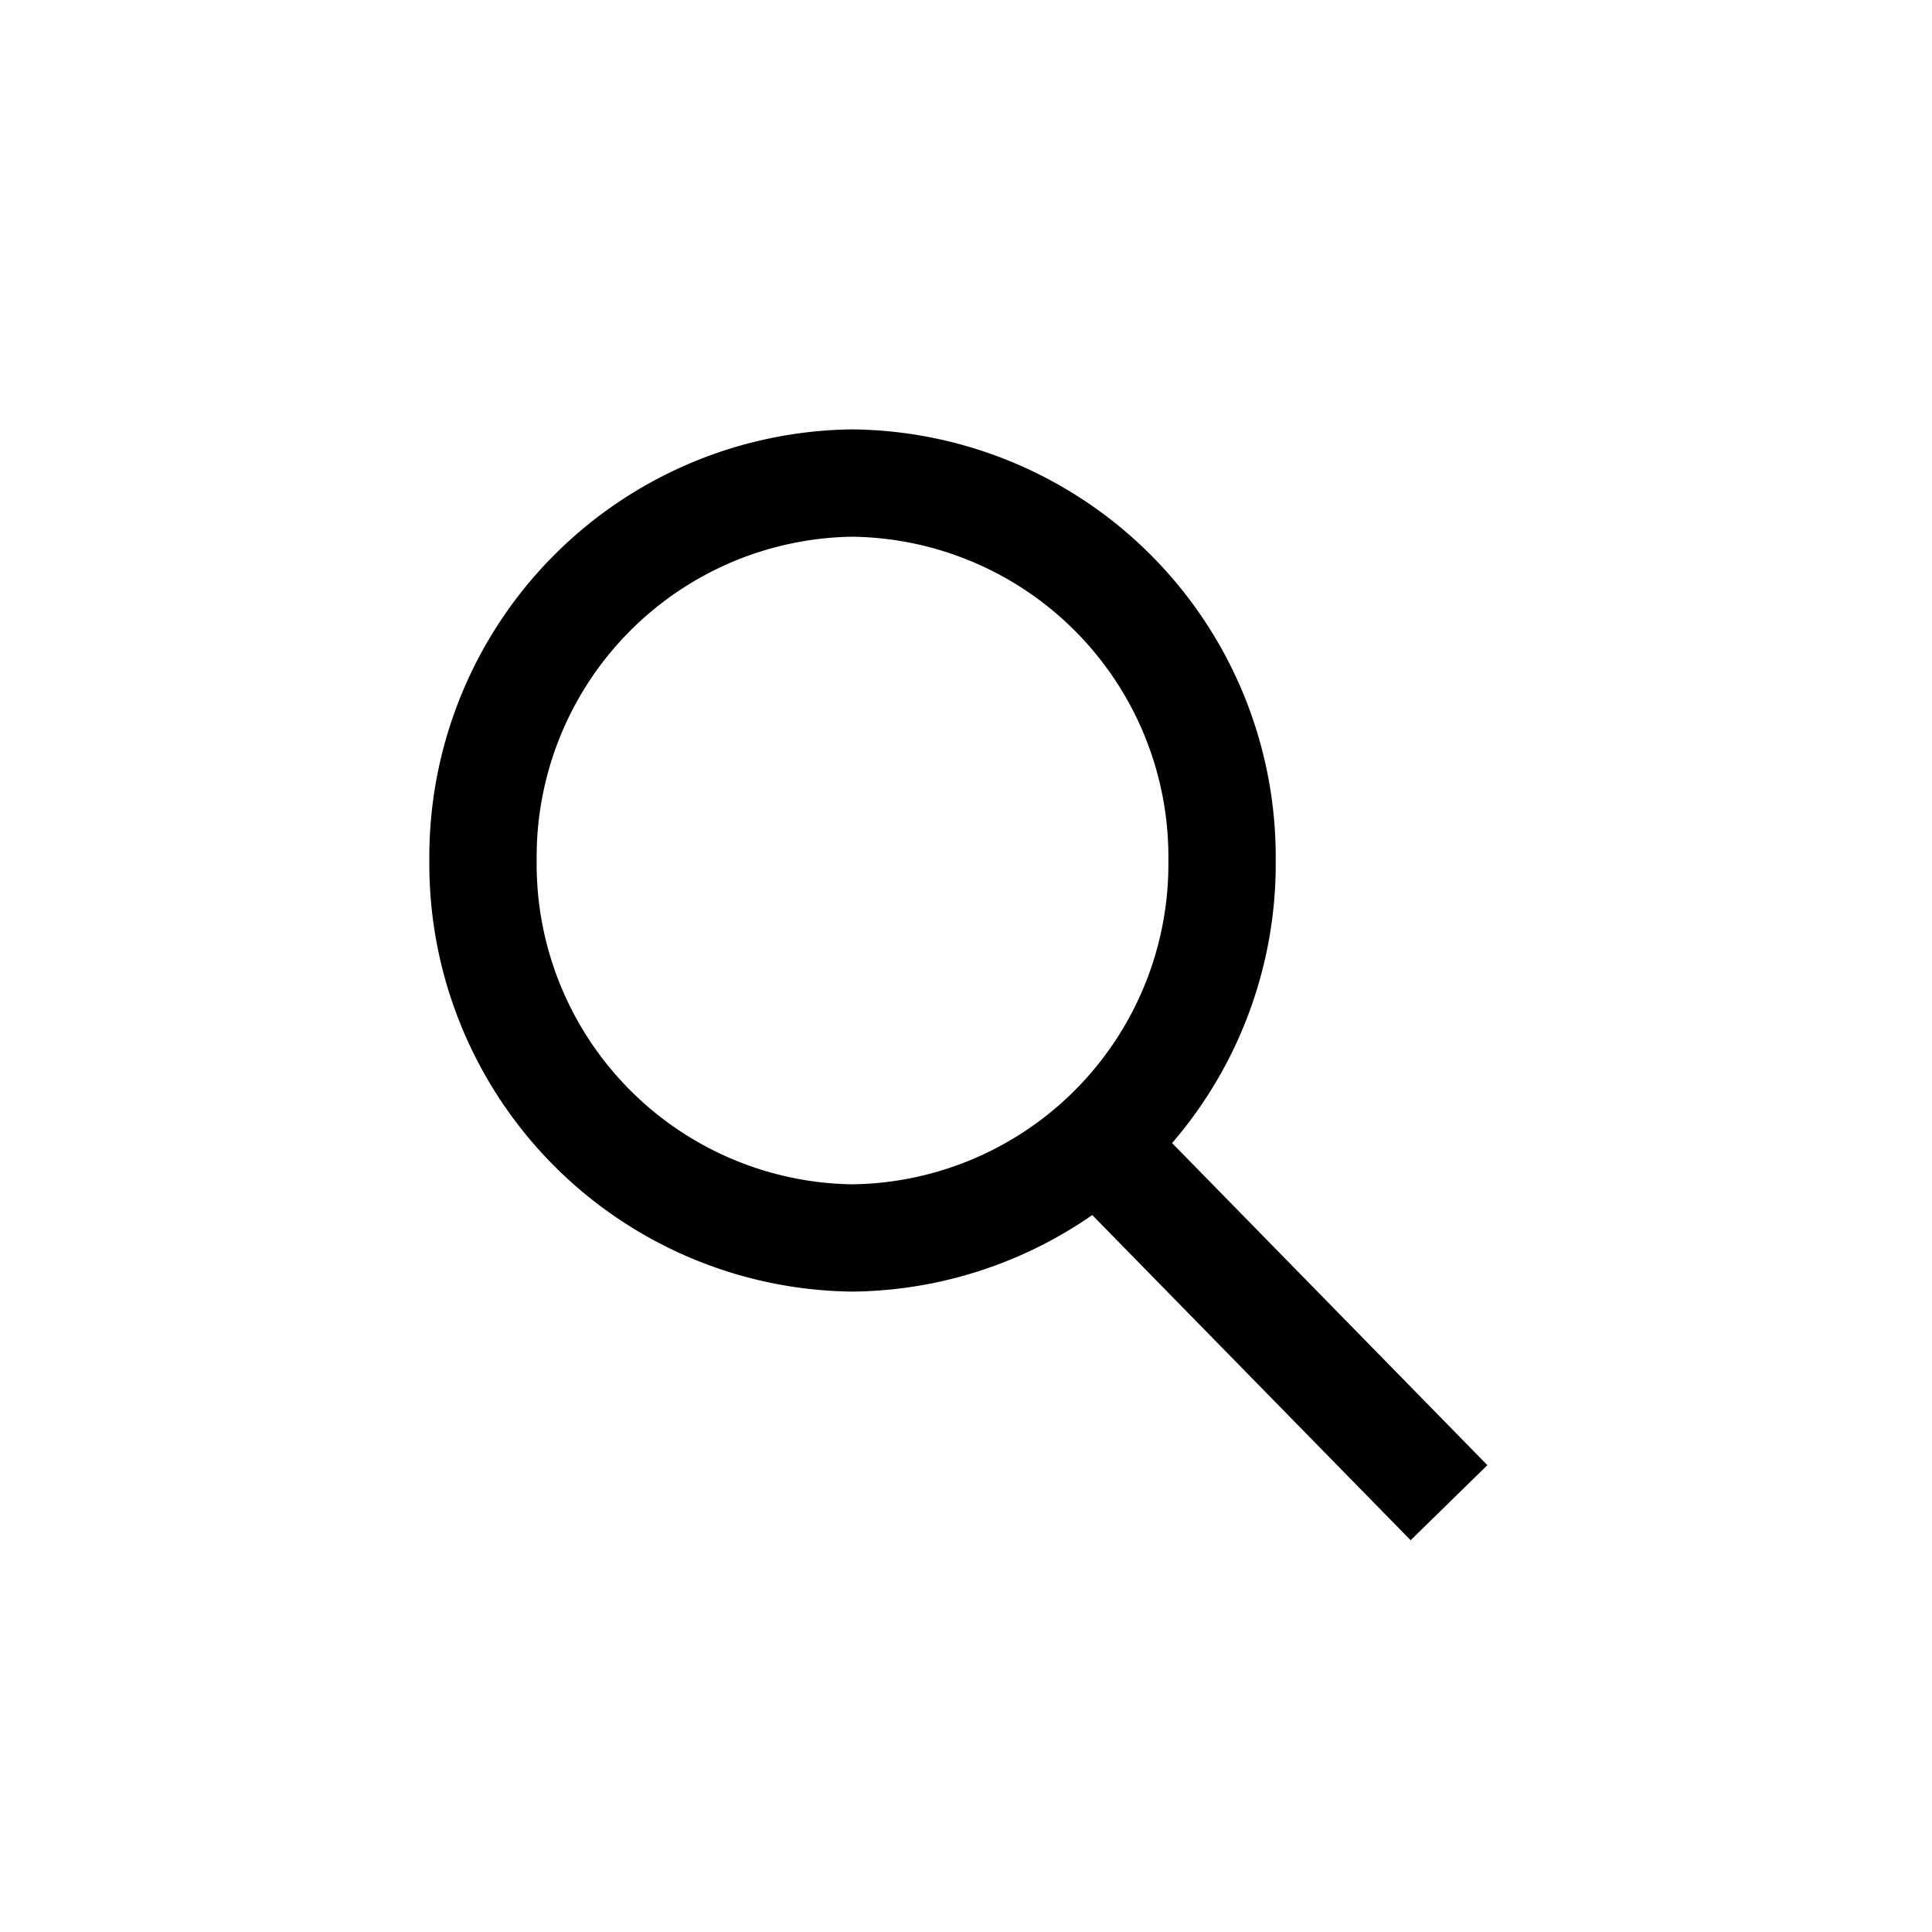 <svg xmlns="http://www.w3.org/2000/svg" width="36" height="36" viewBox="0 0 36 36">
  <g id="グループ_8332" data-name="グループ 8332" transform="translate(-1363 -22)">
    <rect id="長方形_1005" data-name="長方形 1005" width="36" height="36" transform="translate(1363 22)" fill="#d0d0d0" opacity="0"/>
    <g id="グループ_7900" data-name="グループ 7900" transform="translate(-0.5 -7.827)">
      <path id="パス_1" data-name="パス 1" d="M7.386,1.828a7.969,7.969,0,0,1,7.885,8.033,7.969,7.969,0,0,1-7.885,8.033A7.97,7.97,0,0,1-.5,9.861,7.97,7.97,0,0,1,7.386,1.828Zm0,14.067a5.967,5.967,0,0,0,5.885-6.033A5.967,5.967,0,0,0,7.386,3.828,5.968,5.968,0,0,0,1.5,9.861,5.968,5.968,0,0,0,7.386,15.895Z" transform="translate(1372 36)"/>
      <path id="線_1" data-name="線 1" d="M5.835,7.39-.715.7.715-.7l6.55,6.691Z" transform="translate(1383.95 51.137)"/>
    </g>
  </g>
</svg>
